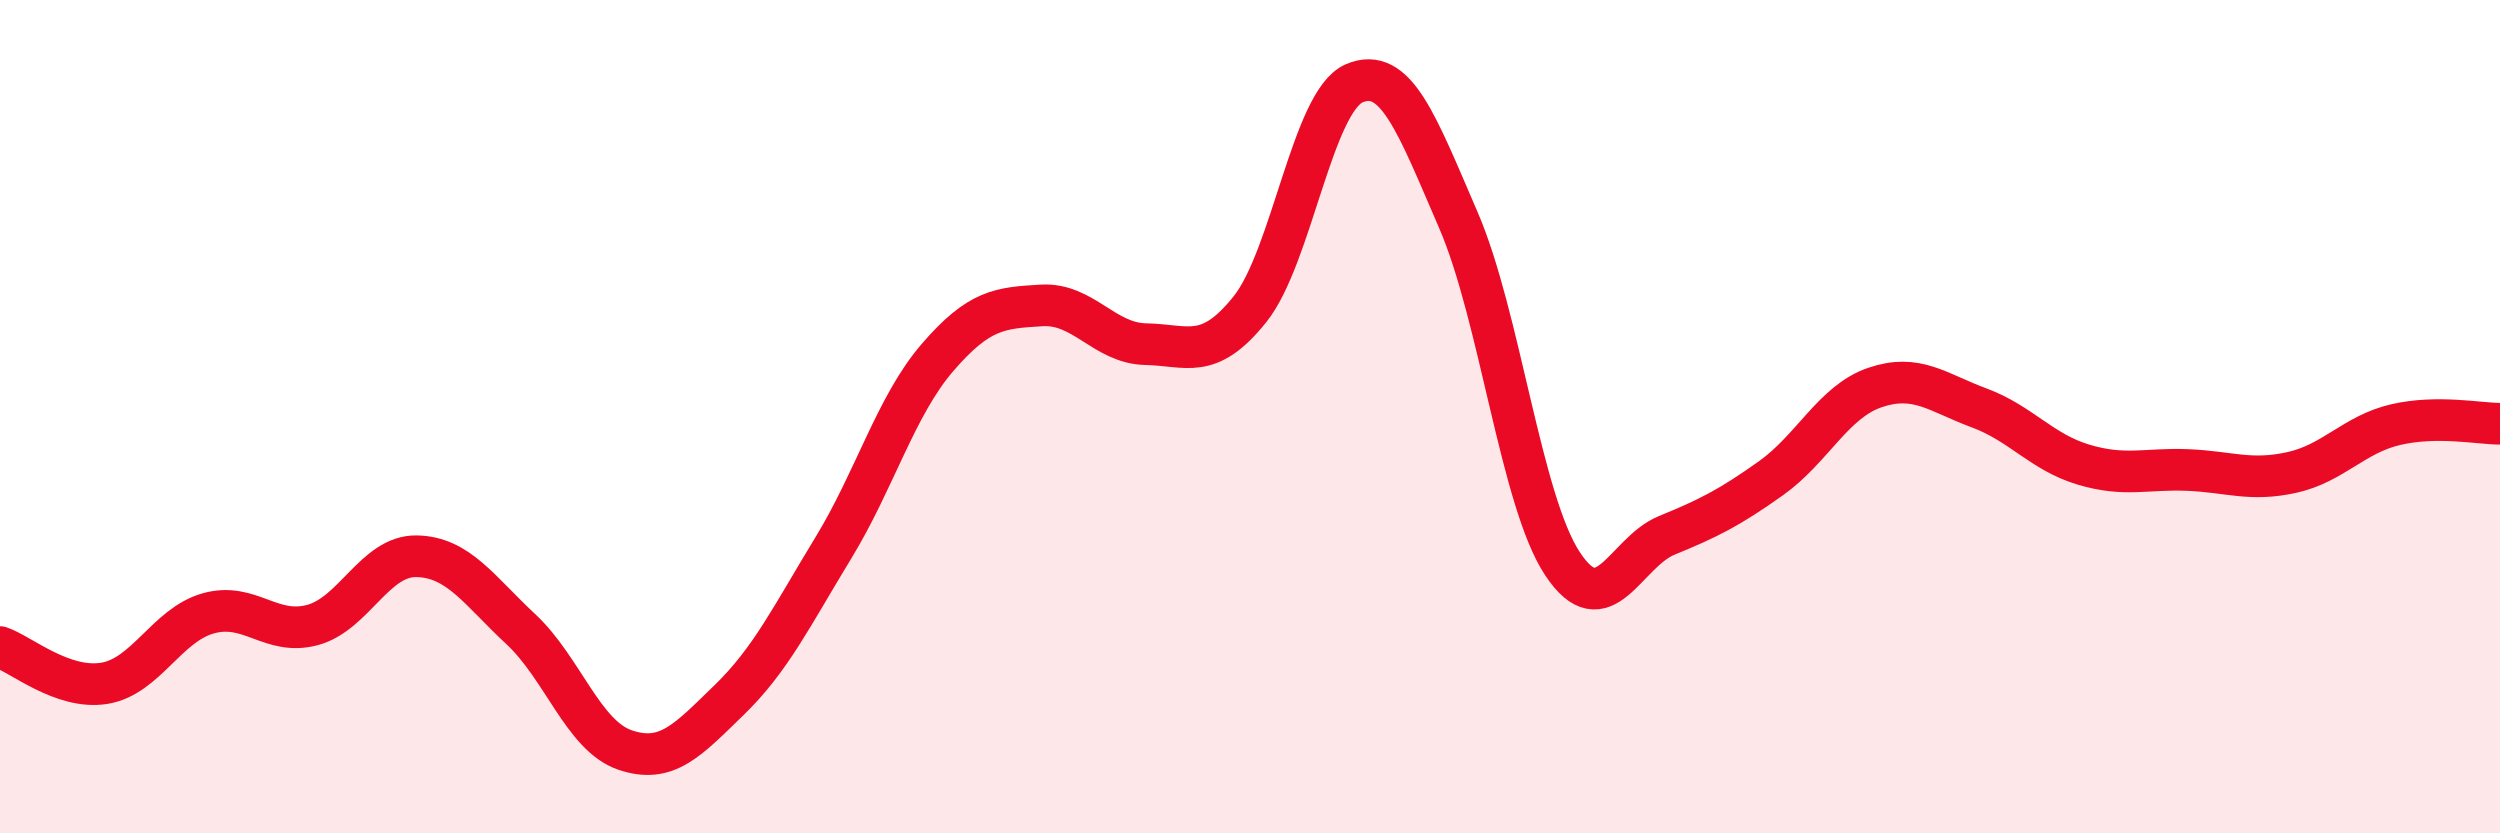 
    <svg width="60" height="20" viewBox="0 0 60 20" xmlns="http://www.w3.org/2000/svg">
      <path
        d="M 0,15.53 C 0.5,15.7 1.5,16.56 2.5,16.4 C 3.5,16.24 4,15 5,14.72 C 6,14.44 6.5,15.27 7.5,15 C 8.5,14.73 9,13.33 10,13.35 C 11,13.37 11.5,14.17 12.5,15.1 C 13.5,16.03 14,17.66 15,18 C 16,18.34 16.5,17.77 17.5,16.8 C 18.5,15.83 19,14.79 20,13.15 C 21,11.51 21.5,9.74 22.5,8.58 C 23.5,7.42 24,7.39 25,7.33 C 26,7.27 26.5,8.24 27.5,8.26 C 28.5,8.28 29,8.67 30,7.42 C 31,6.17 31.5,2.43 32.5,2 C 33.5,1.57 34,2.97 35,5.28 C 36,7.59 36.5,12.02 37.5,13.53 C 38.5,15.04 39,13.26 40,12.85 C 41,12.44 41.5,12.19 42.5,11.48 C 43.5,10.77 44,9.64 45,9.3 C 46,8.96 46.5,9.42 47.5,9.79 C 48.5,10.16 49,10.85 50,11.15 C 51,11.45 51.5,11.24 52.5,11.28 C 53.5,11.32 54,11.56 55,11.34 C 56,11.12 56.5,10.42 57.5,10.19 C 58.5,9.96 59.5,10.17 60,10.17L60 20L0 20Z"
        fill="#EB0A25"
        opacity="0.1"
        stroke-linecap="round"
        stroke-linejoin="round"
      />
      <path
        d="M 0,15.53 C 0.5,15.7 1.5,16.56 2.5,16.4 C 3.5,16.24 4,15 5,14.72 C 6,14.44 6.5,15.27 7.5,15 C 8.5,14.73 9,13.33 10,13.35 C 11,13.37 11.5,14.17 12.5,15.1 C 13.5,16.03 14,17.66 15,18 C 16,18.34 16.5,17.77 17.5,16.8 C 18.5,15.83 19,14.79 20,13.15 C 21,11.51 21.5,9.74 22.5,8.58 C 23.5,7.42 24,7.39 25,7.33 C 26,7.27 26.5,8.24 27.5,8.26 C 28.5,8.28 29,8.67 30,7.42 C 31,6.17 31.5,2.43 32.5,2 C 33.5,1.57 34,2.97 35,5.28 C 36,7.59 36.5,12.02 37.5,13.53 C 38.5,15.04 39,13.26 40,12.85 C 41,12.44 41.5,12.19 42.5,11.48 C 43.5,10.77 44,9.64 45,9.3 C 46,8.96 46.5,9.42 47.5,9.79 C 48.5,10.16 49,10.85 50,11.15 C 51,11.45 51.5,11.24 52.5,11.28 C 53.5,11.32 54,11.56 55,11.34 C 56,11.12 56.5,10.42 57.5,10.19 C 58.5,9.96 59.5,10.17 60,10.17"
        stroke="#EB0A25"
        stroke-width="1"
        fill="none"
        stroke-linecap="round"
        stroke-linejoin="round"
      />
    </svg>
  